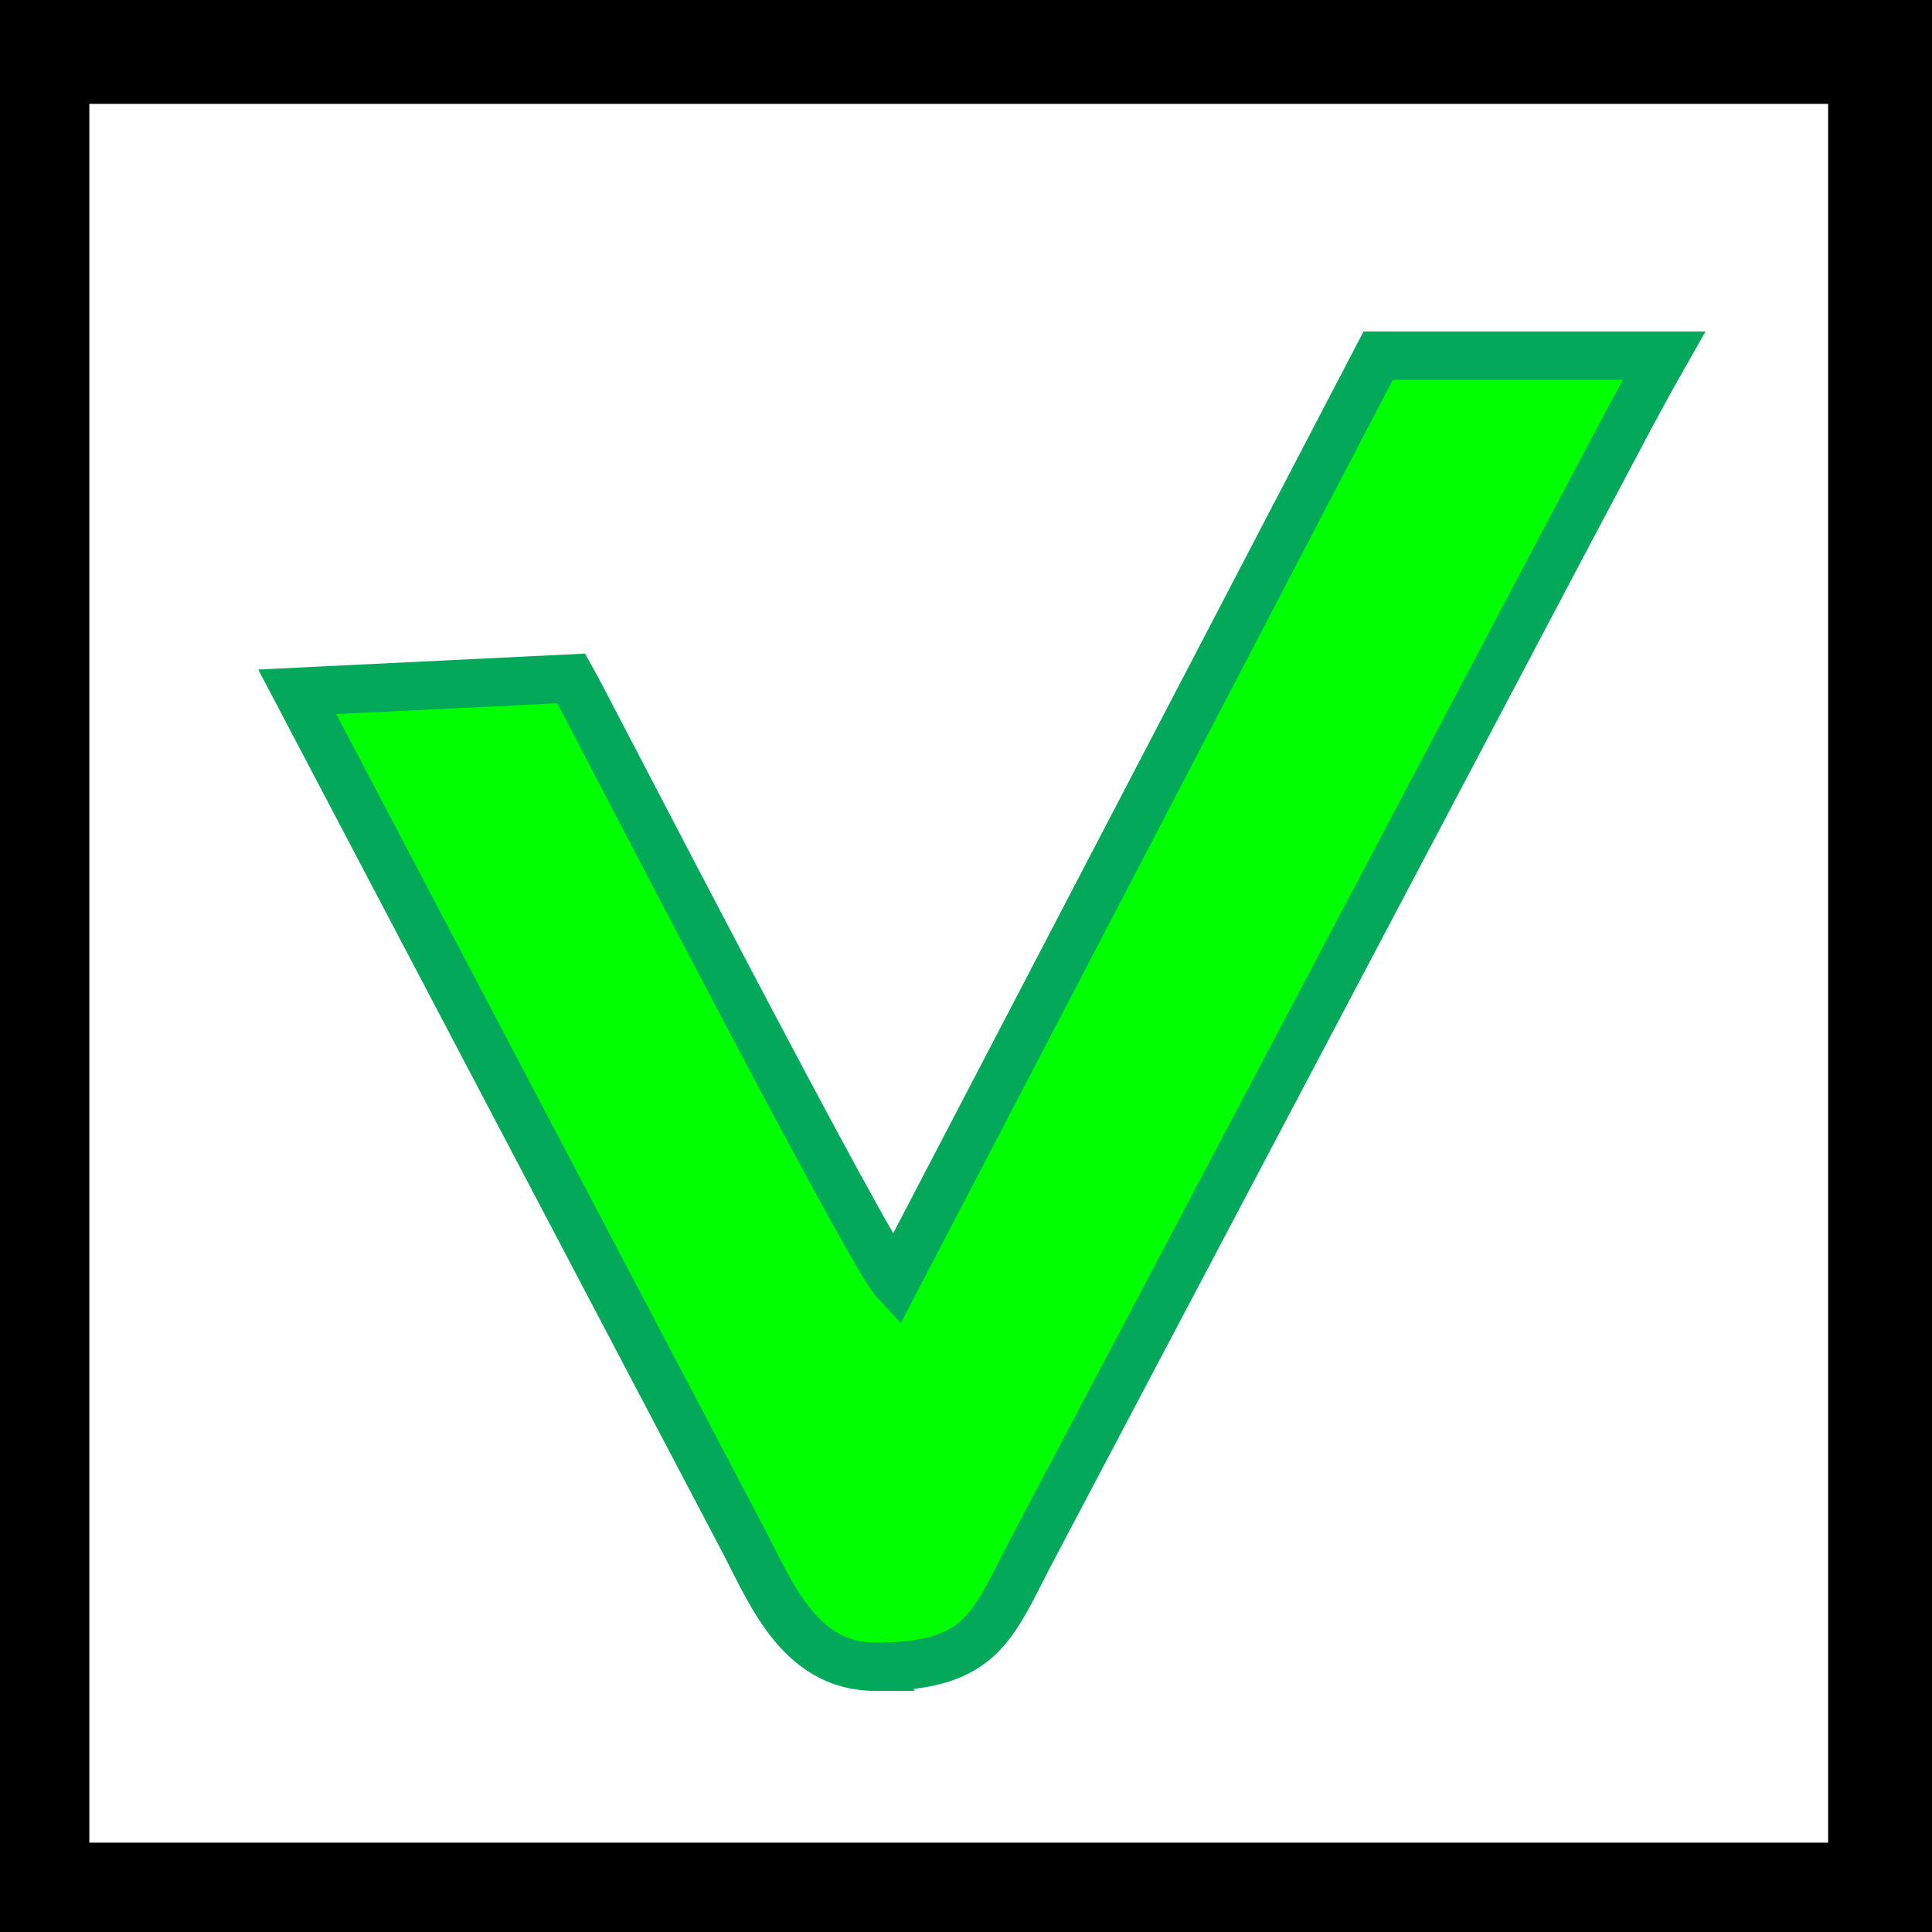 <?xml version="1.0" encoding="UTF-8"?>
<!DOCTYPE svg PUBLIC "-//W3C//DTD SVG 1.1//EN" "http://www.w3.org/Graphics/SVG/1.1/DTD/svg11.dtd">
<!-- Creator: CorelDRAW 2021 (64 Bit) -->
<svg xmlns="http://www.w3.org/2000/svg" xml:space="preserve" width="20mm" height="20mm" version="1.1" style="shape-rendering:geometricPrecision; text-rendering:geometricPrecision; image-rendering:optimizeQuality; fill-rule:evenodd; clip-rule:evenodd"
viewBox="0 0 2000 2000"
 xmlns:xlink="http://www.w3.org/1999/xlink"
 xmlns:xodm="http://www.corel.com/coreldraw/odm/2003">
 <defs>
  <style type="text/css">
   <![CDATA[
    .str0 {stroke:black;stroke-width:200;stroke-miterlimit:22.926}
    .str1 {stroke:#03A85B;stroke-width:50;stroke-miterlimit:22.926}
    .fil0 {fill:none}
    .fil1 {fill:lime}
   ]]>
  </style>
 </defs>
 <g id="Camada_x0020_1">
  <g id="_1915064822752">
   <polygon class="fil0 str0" points="-7.53,7.53 1992.47,7.53 1992.47,2007.52 -7.53,2007.52 "/>
   <path class="fil1 str1" d="M906.28 1725.43c115.13,0 121.43,-45.53 166.66,-129.71l554.38 -1050.39c33.25,-61.87 62.06,-118.88 95.23,-177.17l-295.9 0 -499.97 958.63c-27.75,-29.71 -321.89,-601.07 -335.2,-624.47l-283.79 13.84c0,0 0,0 0,0l459.14 873.24c29.35,54.67 58.38,136.03 139.45,136.03z"/>
  </g>
 </g>
</svg>
